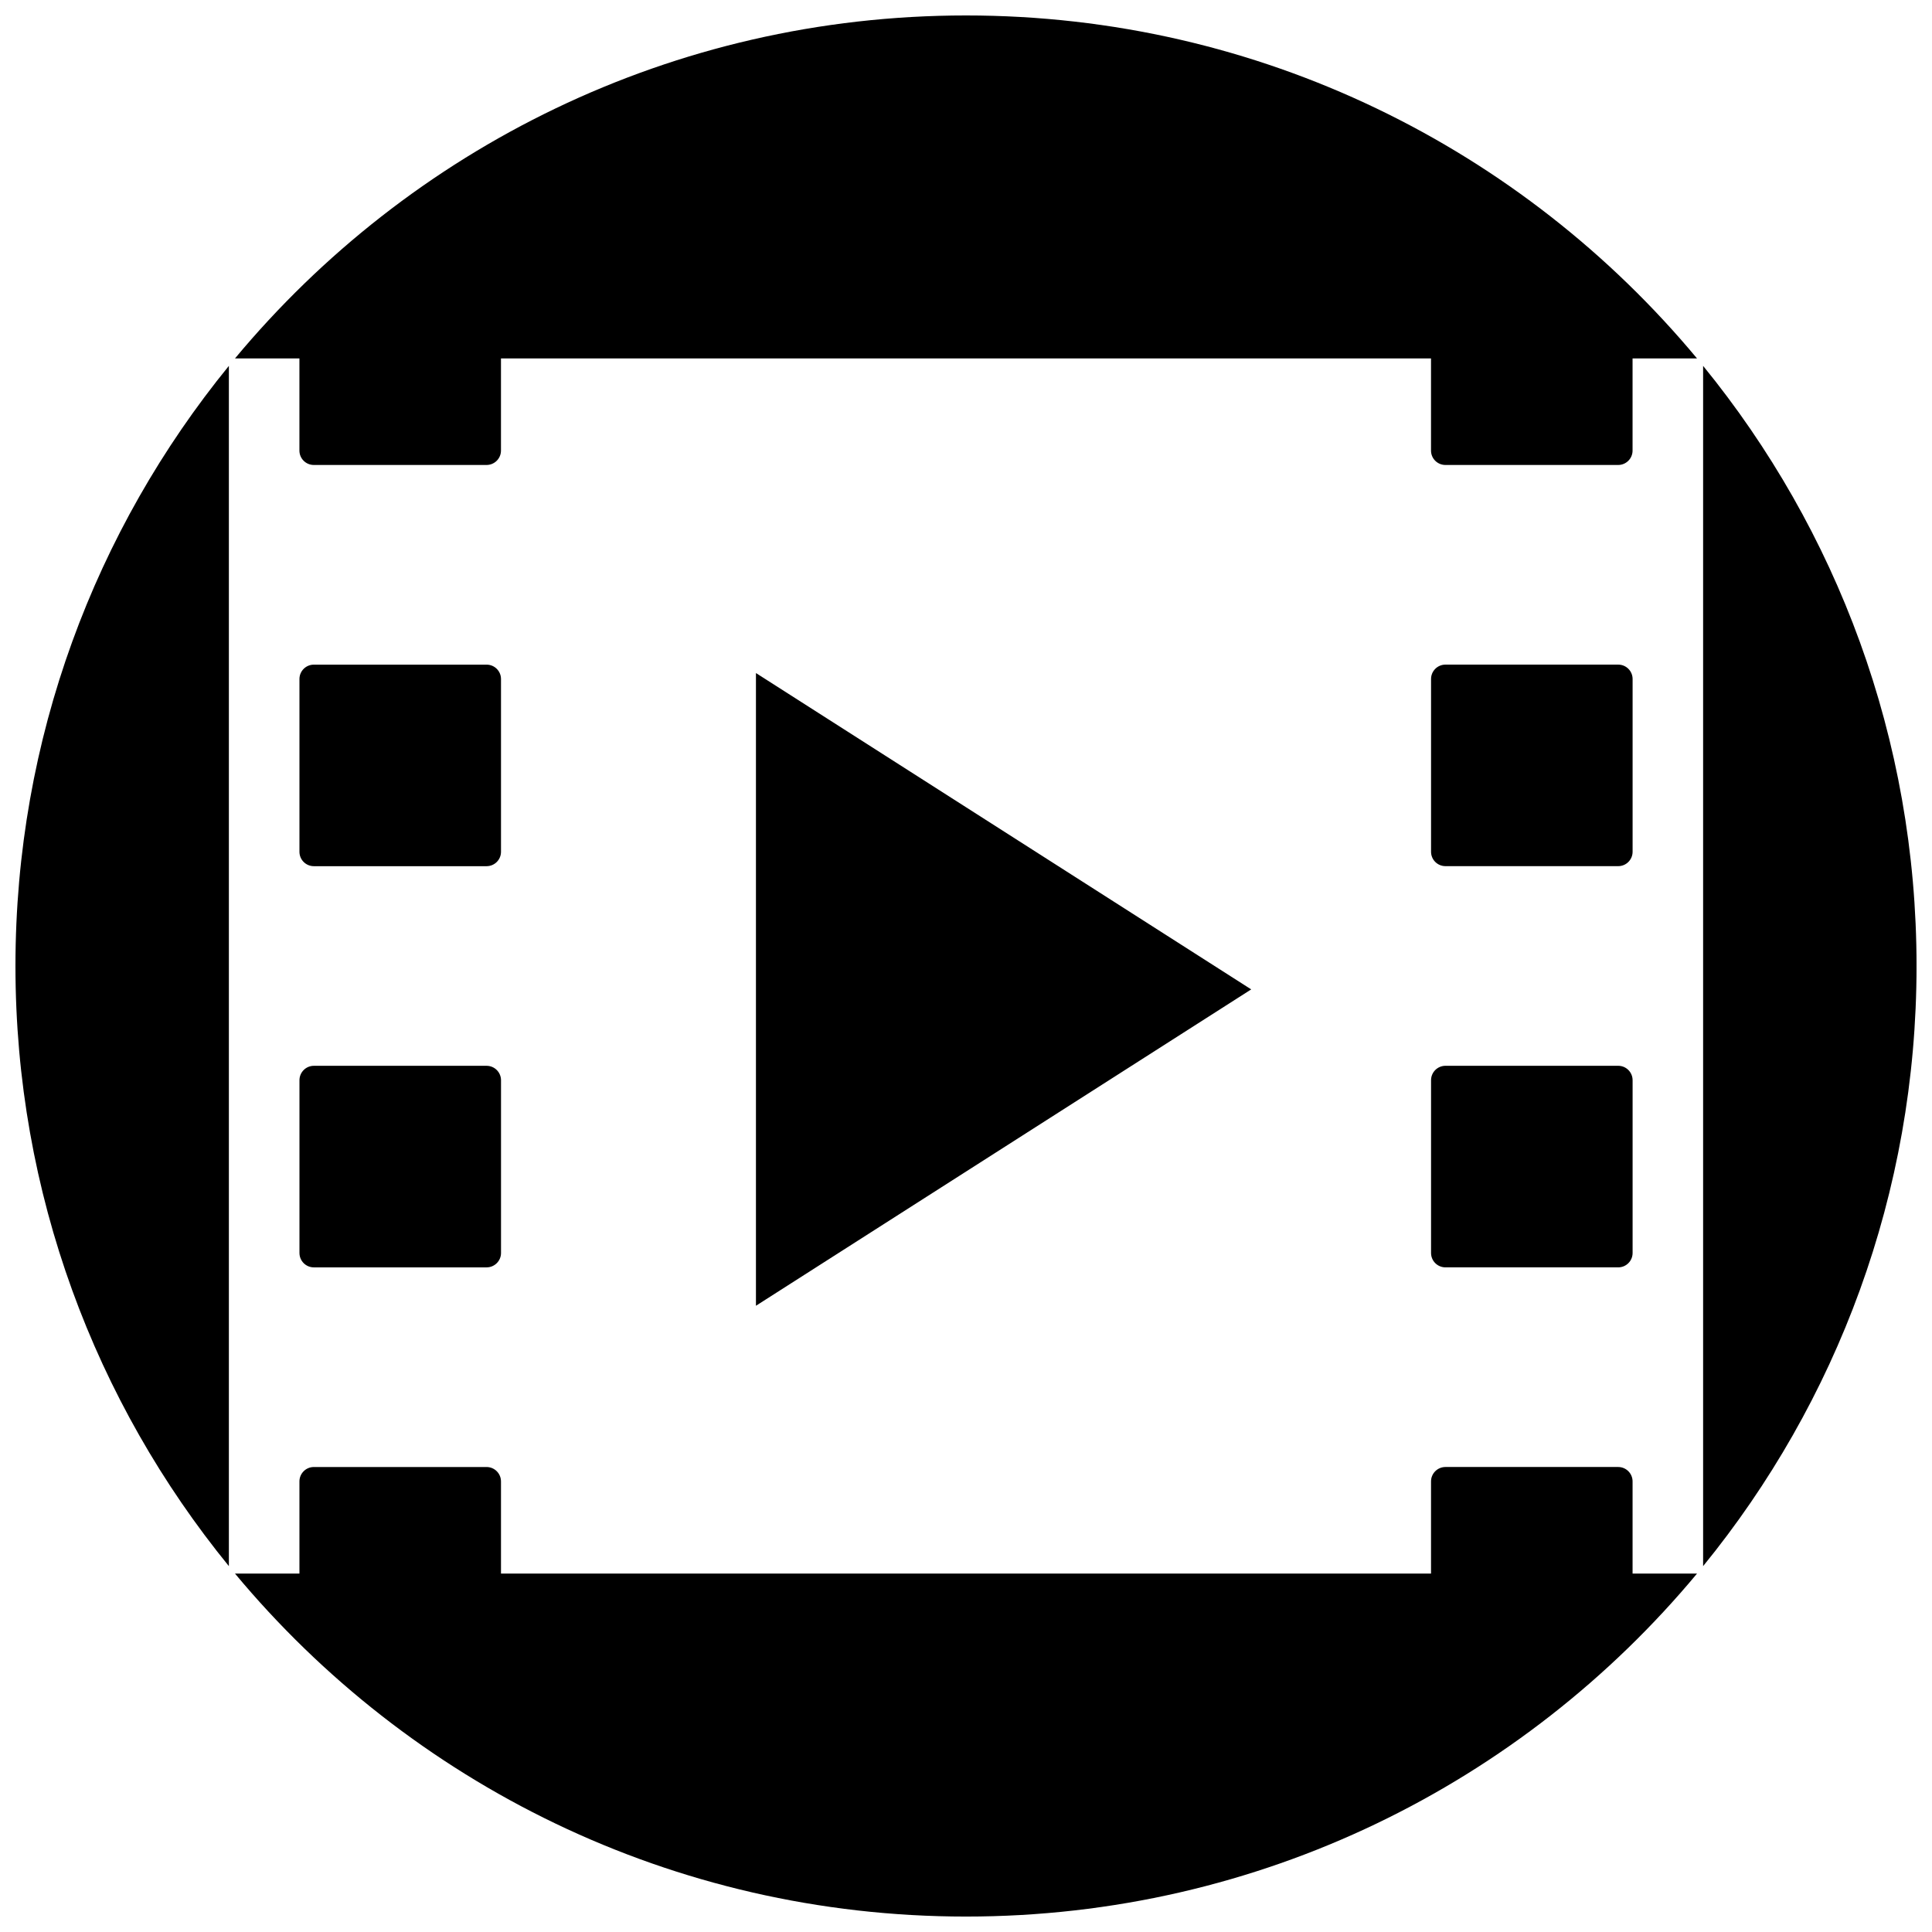 <?xml version="1.0" encoding="UTF-8"?>
<!-- Uploaded to: ICON Repo, www.iconrepo.com, Generator: ICON Repo Mixer Tools -->
<svg width="800px" height="800px" version="1.1" viewBox="144 144 512 512" xmlns="http://www.w3.org/2000/svg">
 <defs>
  <clipPath id="a">
   <path d="m148.09 148.09h503.81v503.81h-503.81z"/>
  </clipPath>
 </defs>
 <g clip-path="url(#a)">
  <path d="m276.77 323.95v45.785c0 2.106-1.707 3.812-3.82 3.812h-45.781c-2.106 0-3.812-1.707-3.812-3.812v-45.785c0-2.106 1.707-3.812 3.812-3.812h45.781c2.109-0.004 3.82 1.703 3.82 3.812zm299.88 212.64c0-2.106-1.703-3.82-3.812-3.82h-45.781c-2.109 0-3.82 1.715-3.82 3.82v24.418l-246.47 0.004v-24.418c0-2.106-1.707-3.82-3.82-3.82h-45.781c-2.106 0-3.812 1.715-3.812 3.82v24.418h-17.078c46.203 55.531 115.83 90.895 193.73 90.895s147.52-35.363 193.73-90.898h-17.086v-24.418zm-353.3-273.18c0 2.106 1.707 3.812 3.812 3.812h45.781c2.106 0 3.82-1.707 3.82-3.812v-24.418h246.47v24.418c0 2.106 1.707 3.812 3.82 3.812h45.781c2.109 0 3.812-1.707 3.812-3.812v-24.418h17.086c-46.211-55.535-115.84-90.898-193.73-90.898-77.895 0-147.52 35.363-193.73 90.898h17.078zm-75.254 136.59c0 60.316 21.207 115.67 56.559 159.04v-318.08c-35.352 43.367-56.559 98.723-56.559 159.04zm503.81 0c0-60.316-21.207-115.67-56.562-159.04v318.08c35.359-43.375 56.562-98.727 56.562-159.04zm-378.95 26.449h-45.781c-2.106 0-3.812 1.715-3.812 3.82v45.785c0 2.106 1.707 3.812 3.812 3.812h45.781c2.106 0 3.82-1.707 3.82-3.812v-45.785c-0.004-2.109-1.715-3.82-3.82-3.82zm299.89-106.32h-45.781c-2.109 0-3.82 1.707-3.82 3.812v45.785c0 2.106 1.707 3.812 3.82 3.812h45.781c2.109 0 3.812-1.707 3.812-3.812v-45.785c0-2.106-1.703-3.812-3.812-3.812zm-228.51 169.91 131.25-83.84-131.25-83.836zm228.51-63.594h-45.781c-2.109 0-3.82 1.715-3.82 3.82v45.785c0 2.106 1.707 3.812 3.82 3.812h45.781c2.109 0 3.812-1.707 3.812-3.812v-45.785c0-2.109-1.703-3.82-3.812-3.82z"/>
 </g>
</svg>